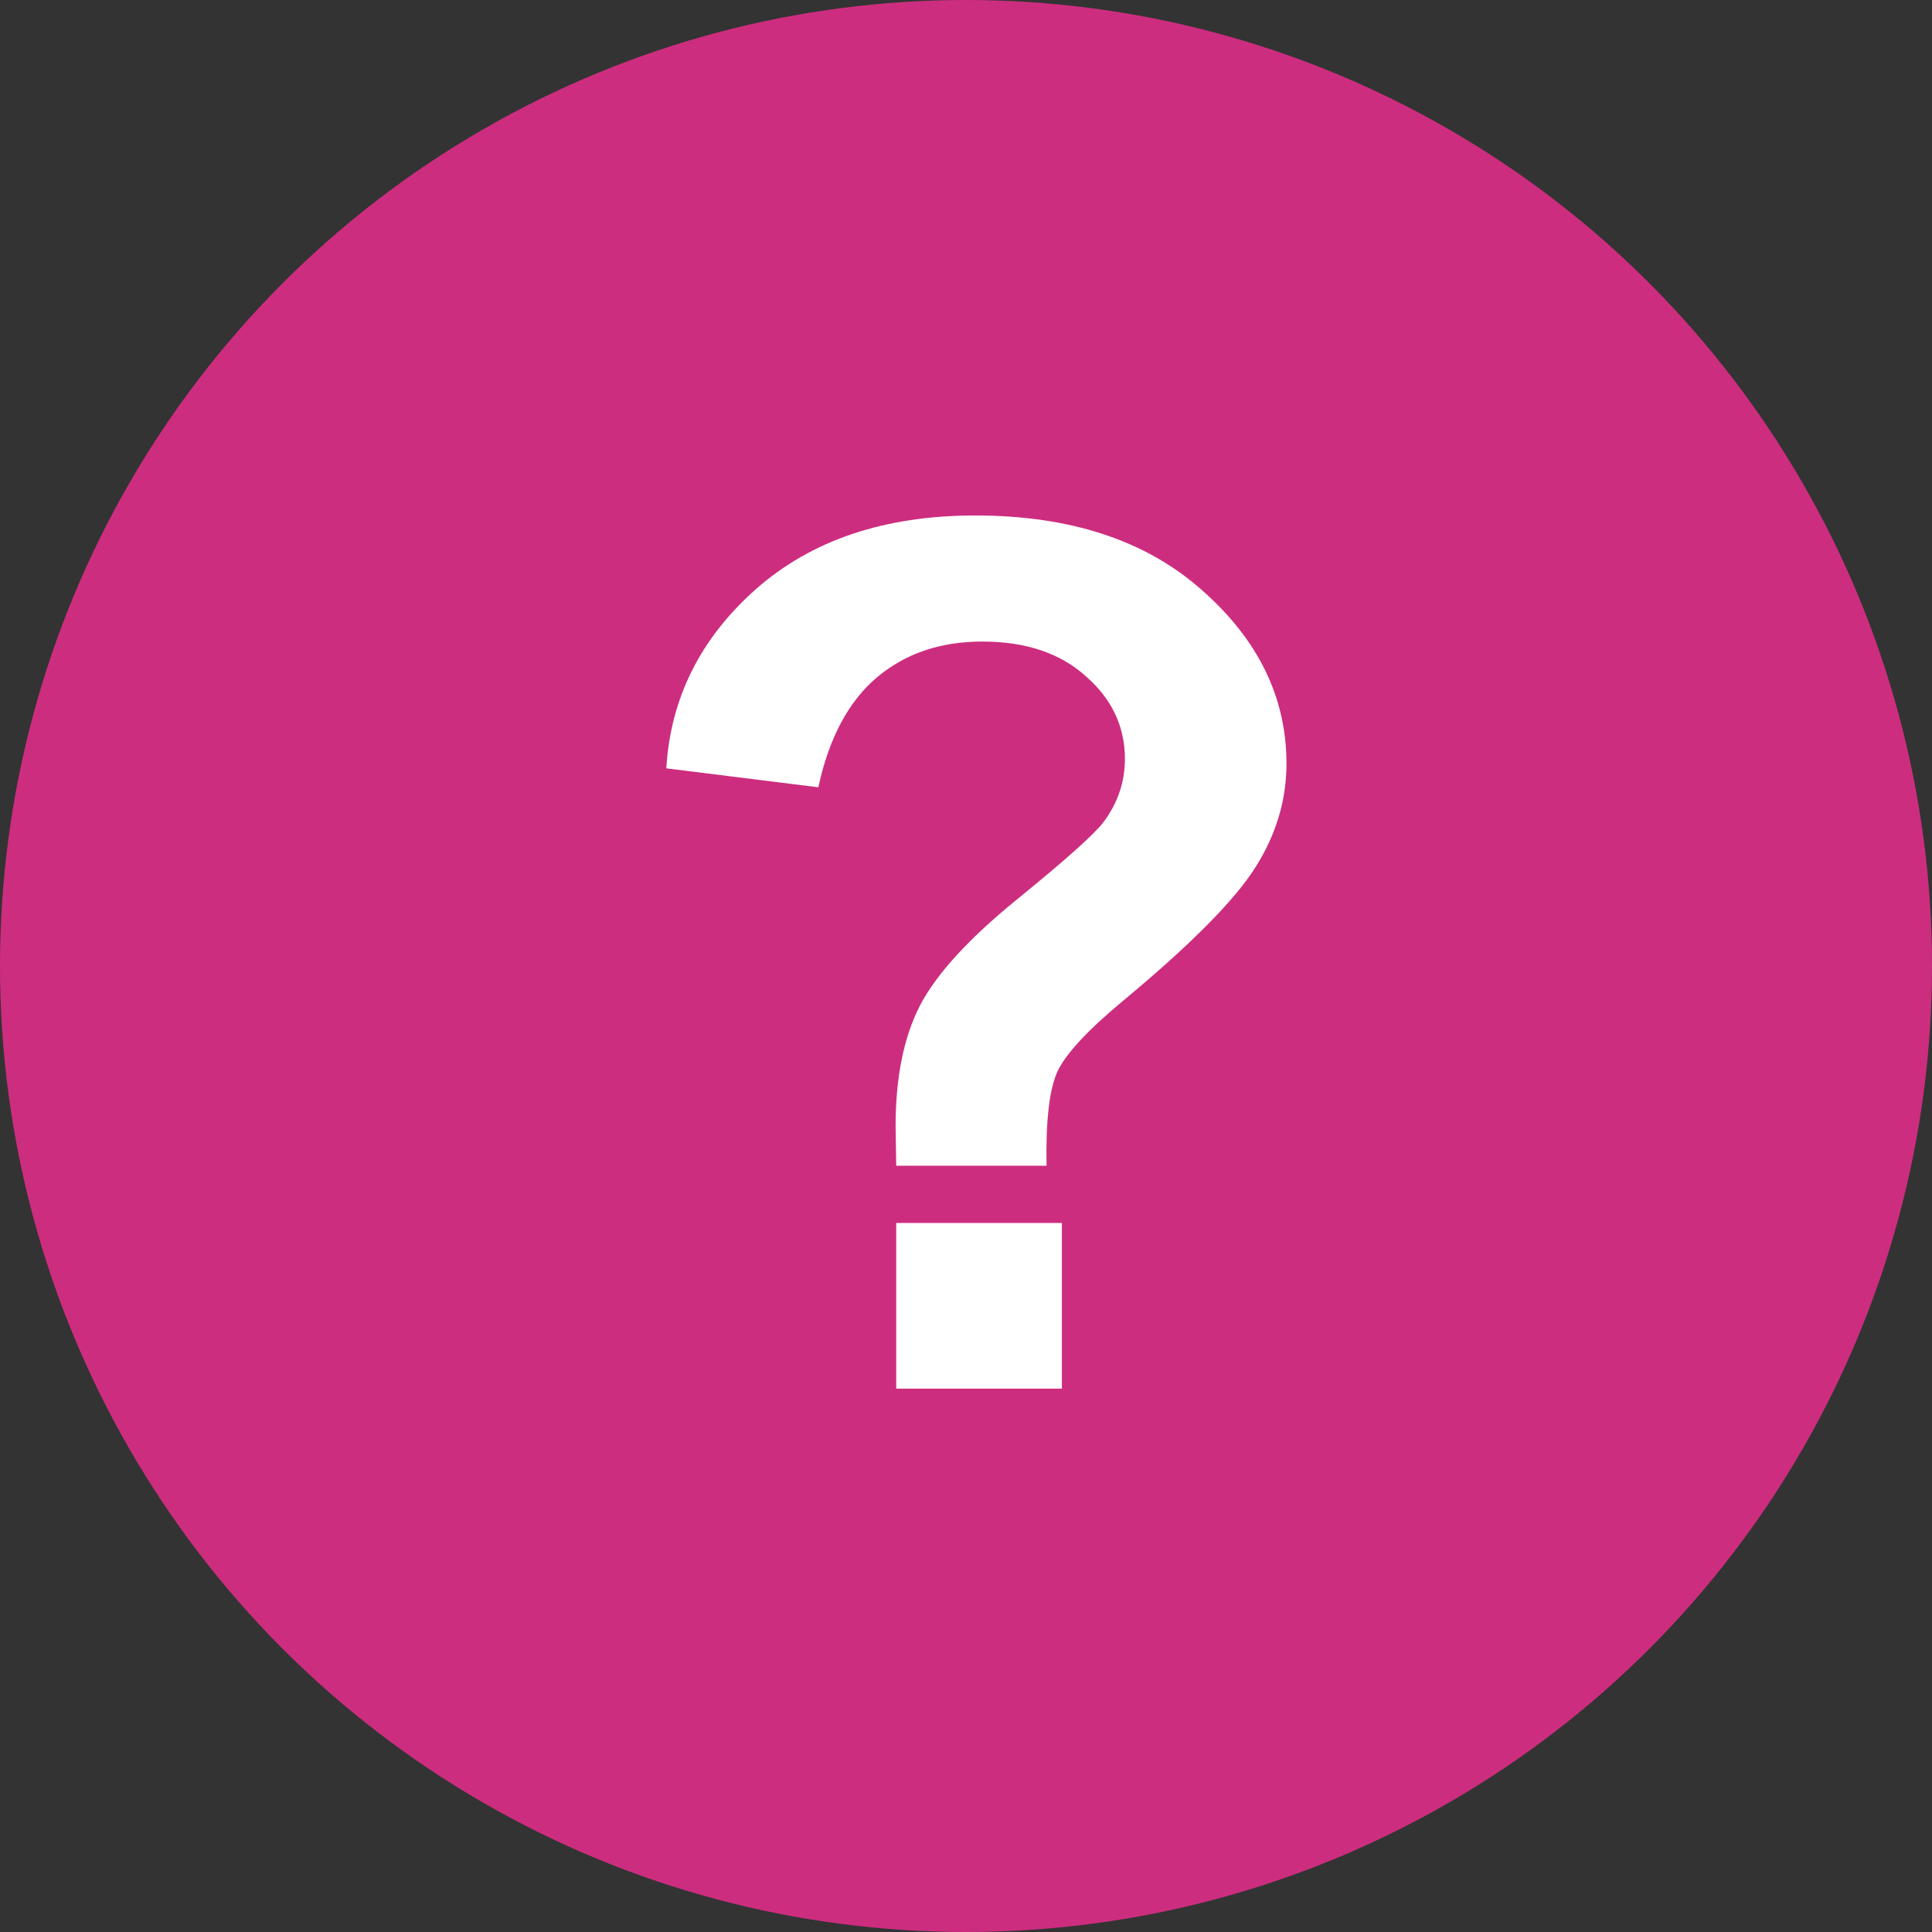 <svg width="16" height="16" viewBox="0 0 16 16" fill="none" xmlns="http://www.w3.org/2000/svg">
<rect x="0" y="0" width="16" height="16" fill="#333333" stroke="none"/>
<circle cx="8" cy="8" r="8" fill="#CD2D7F"/>
<path d="M8.667 9.654H7.422C7.419 9.475 7.417 9.366 7.417 9.327C7.417 8.924 7.484 8.591 7.617 8.331C7.751 8.071 8.018 7.778 8.418 7.452C8.818 7.127 9.058 6.913 9.136 6.812C9.256 6.653 9.316 6.477 9.316 6.285C9.316 6.018 9.209 5.79 8.994 5.602C8.783 5.41 8.496 5.313 8.135 5.313C7.786 5.313 7.495 5.413 7.261 5.611C7.026 5.81 6.865 6.113 6.777 6.52L5.518 6.363C5.553 5.781 5.801 5.286 6.26 4.879C6.722 4.472 7.327 4.269 8.076 4.269C8.864 4.269 9.491 4.475 9.956 4.889C10.421 5.299 10.654 5.777 10.654 6.324C10.654 6.627 10.568 6.913 10.396 7.184C10.226 7.454 9.862 7.822 9.302 8.287C9.012 8.528 8.831 8.722 8.76 8.868C8.691 9.015 8.66 9.277 8.667 9.654ZM7.422 11.5V10.128H8.794V11.5H7.422Z" fill="white"/>
</svg>
